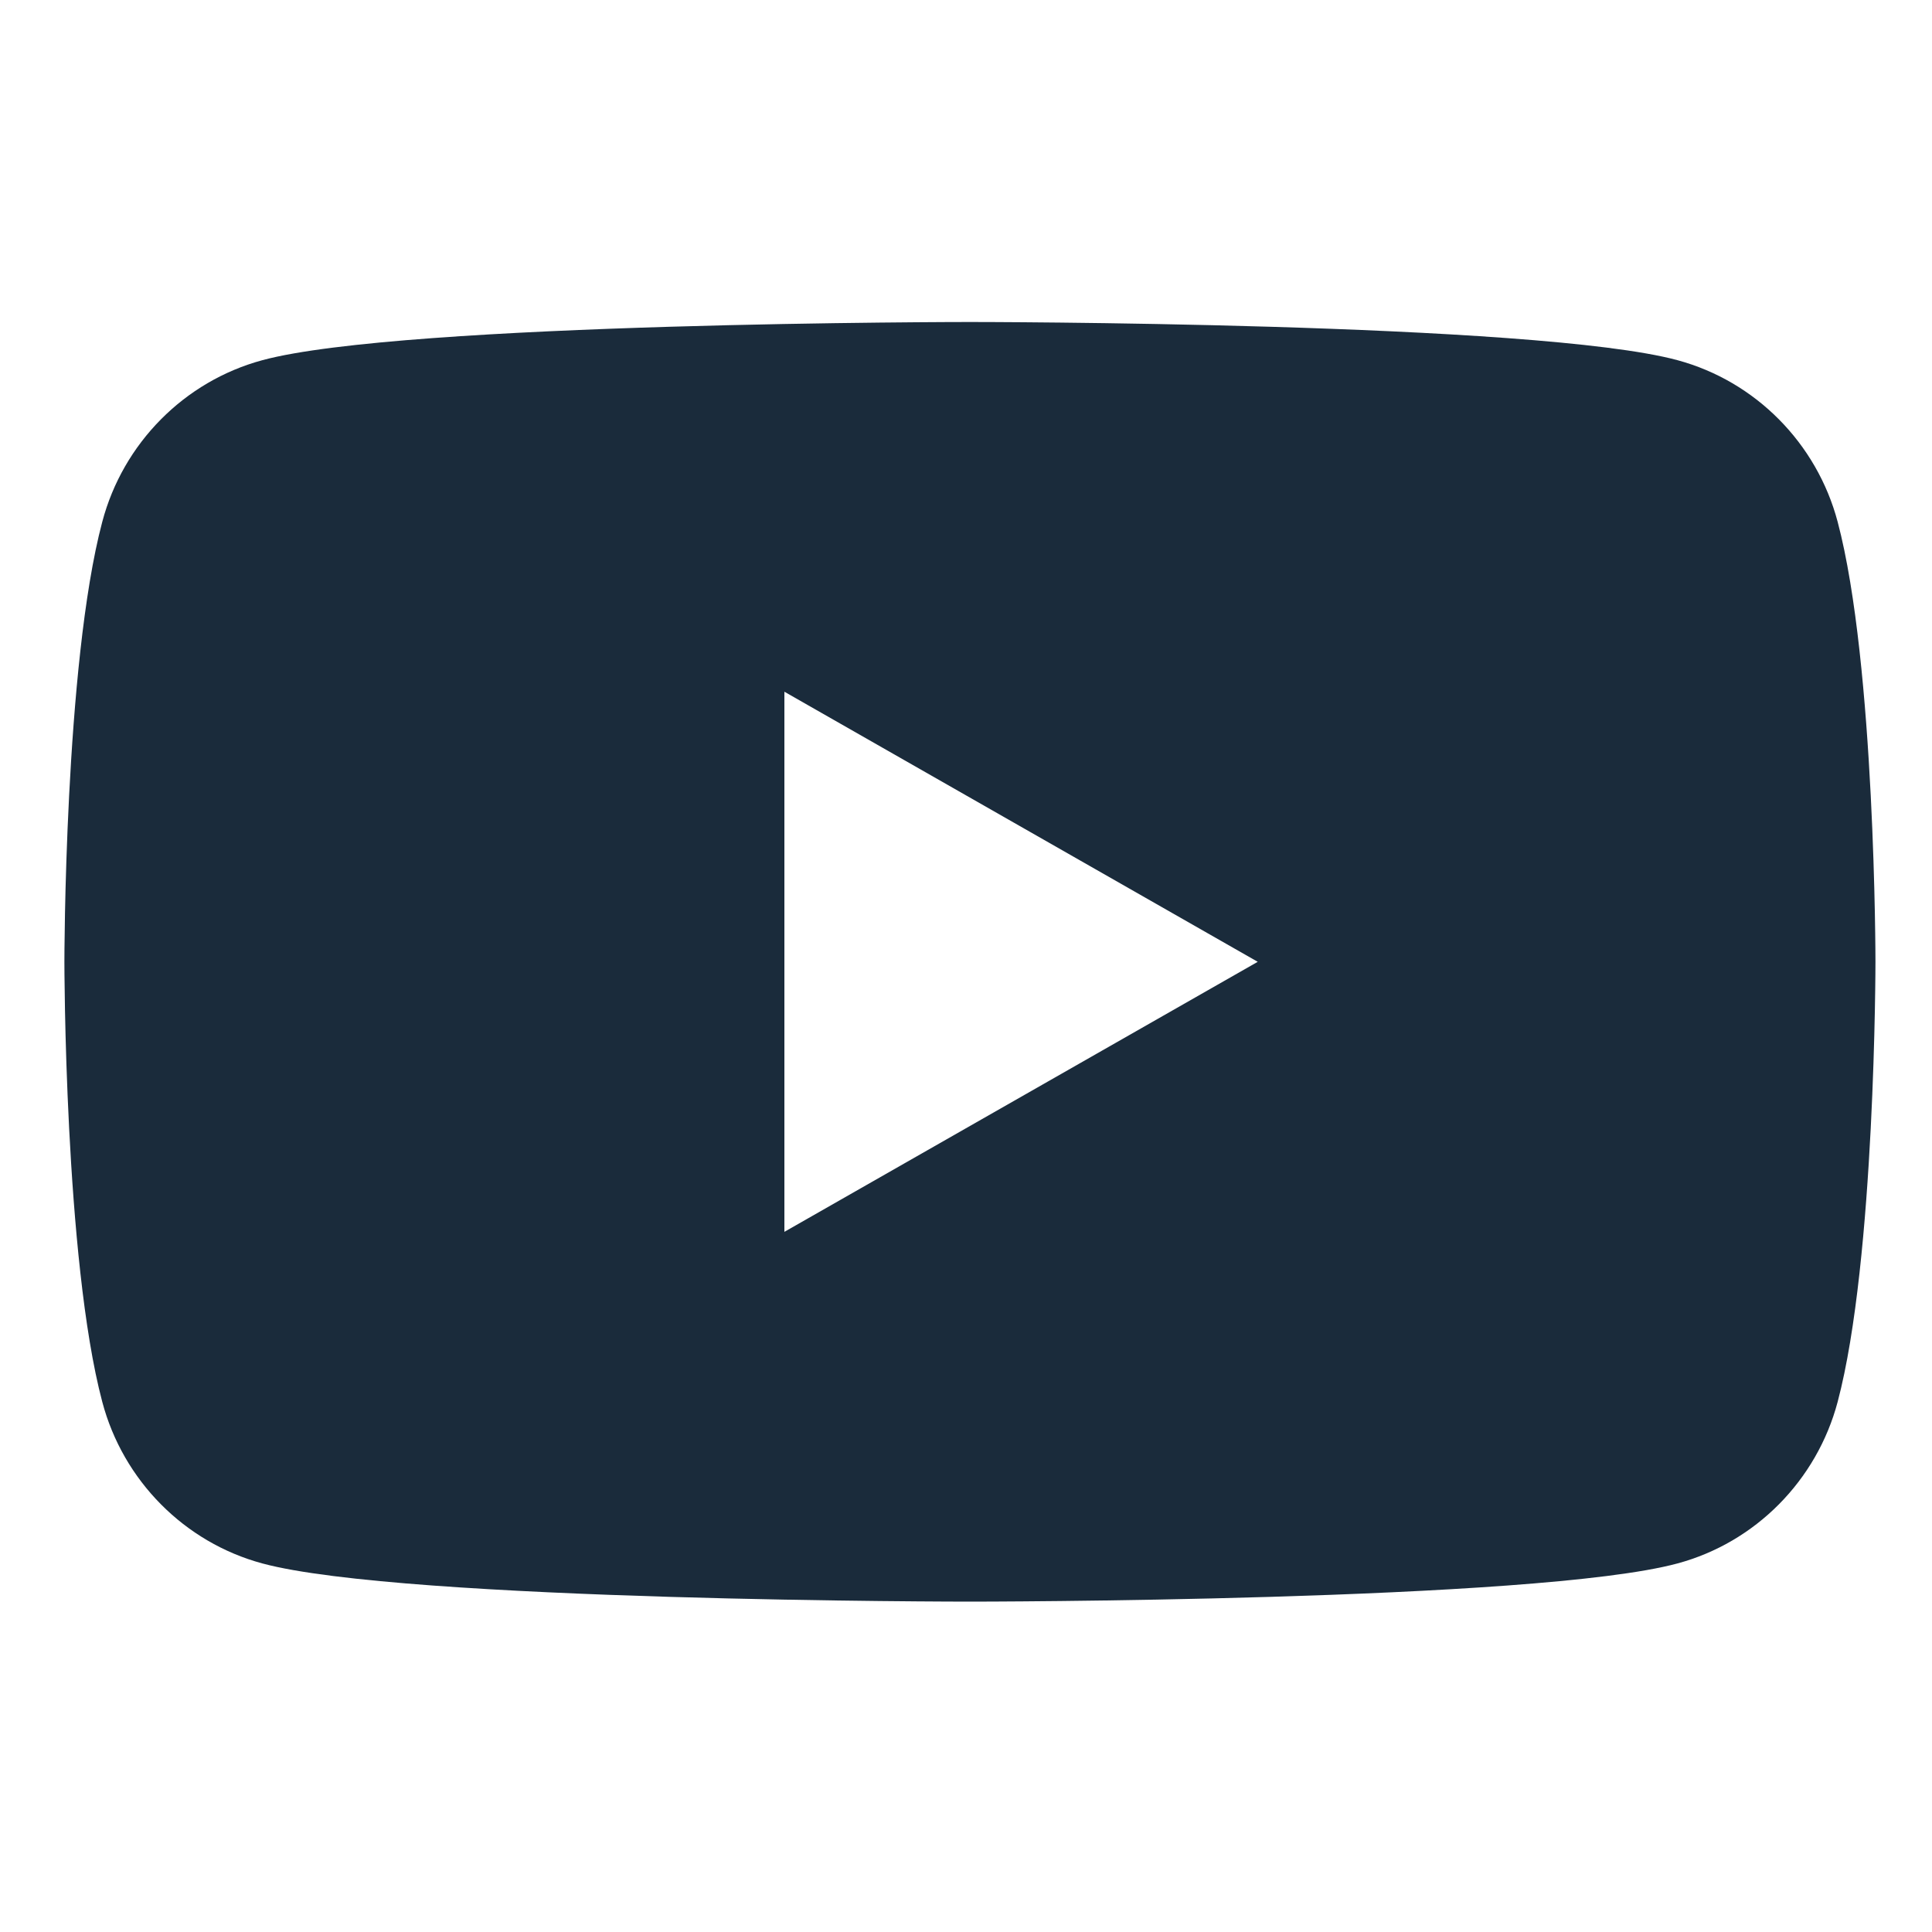 <svg xmlns="http://www.w3.org/2000/svg" fill="none" viewBox="0 0 30 30" height="30" width="30">
<mask height="30" width="30" y="0" x="0" maskUnits="userSpaceOnUse" style="mask-type:alpha" id="mask0_1128_249">
<rect fill="#D9D9D9" height="30" width="30"></rect>
</mask>
<g mask="url(#mask0_1128_249)">
<path fill="#1A2B3B" d="M26.048 5.593C27.258 5.92 28.211 6.881 28.535 8.103C29.122 10.316 29.122 14.935 29.122 14.935C29.122 14.935 29.122 19.554 28.535 21.768C28.211 22.989 27.258 23.951 26.048 24.277C23.855 24.87 15.061 24.87 15.061 24.87C15.061 24.87 6.267 24.87 4.074 24.277C2.864 23.951 1.911 22.989 1.588 21.768C1 19.554 1 14.935 1 14.935C1 14.935 1 10.316 1.588 8.103C1.911 6.881 2.864 5.92 4.074 5.593C6.267 5 15.061 5 15.061 5C15.061 5 23.855 5 26.048 5.593ZM19.53 14.935L12.18 19.128V10.741L19.53 14.935Z" clip-rule="evenodd" fill-rule="evenodd"></path>
</g>
</svg>
